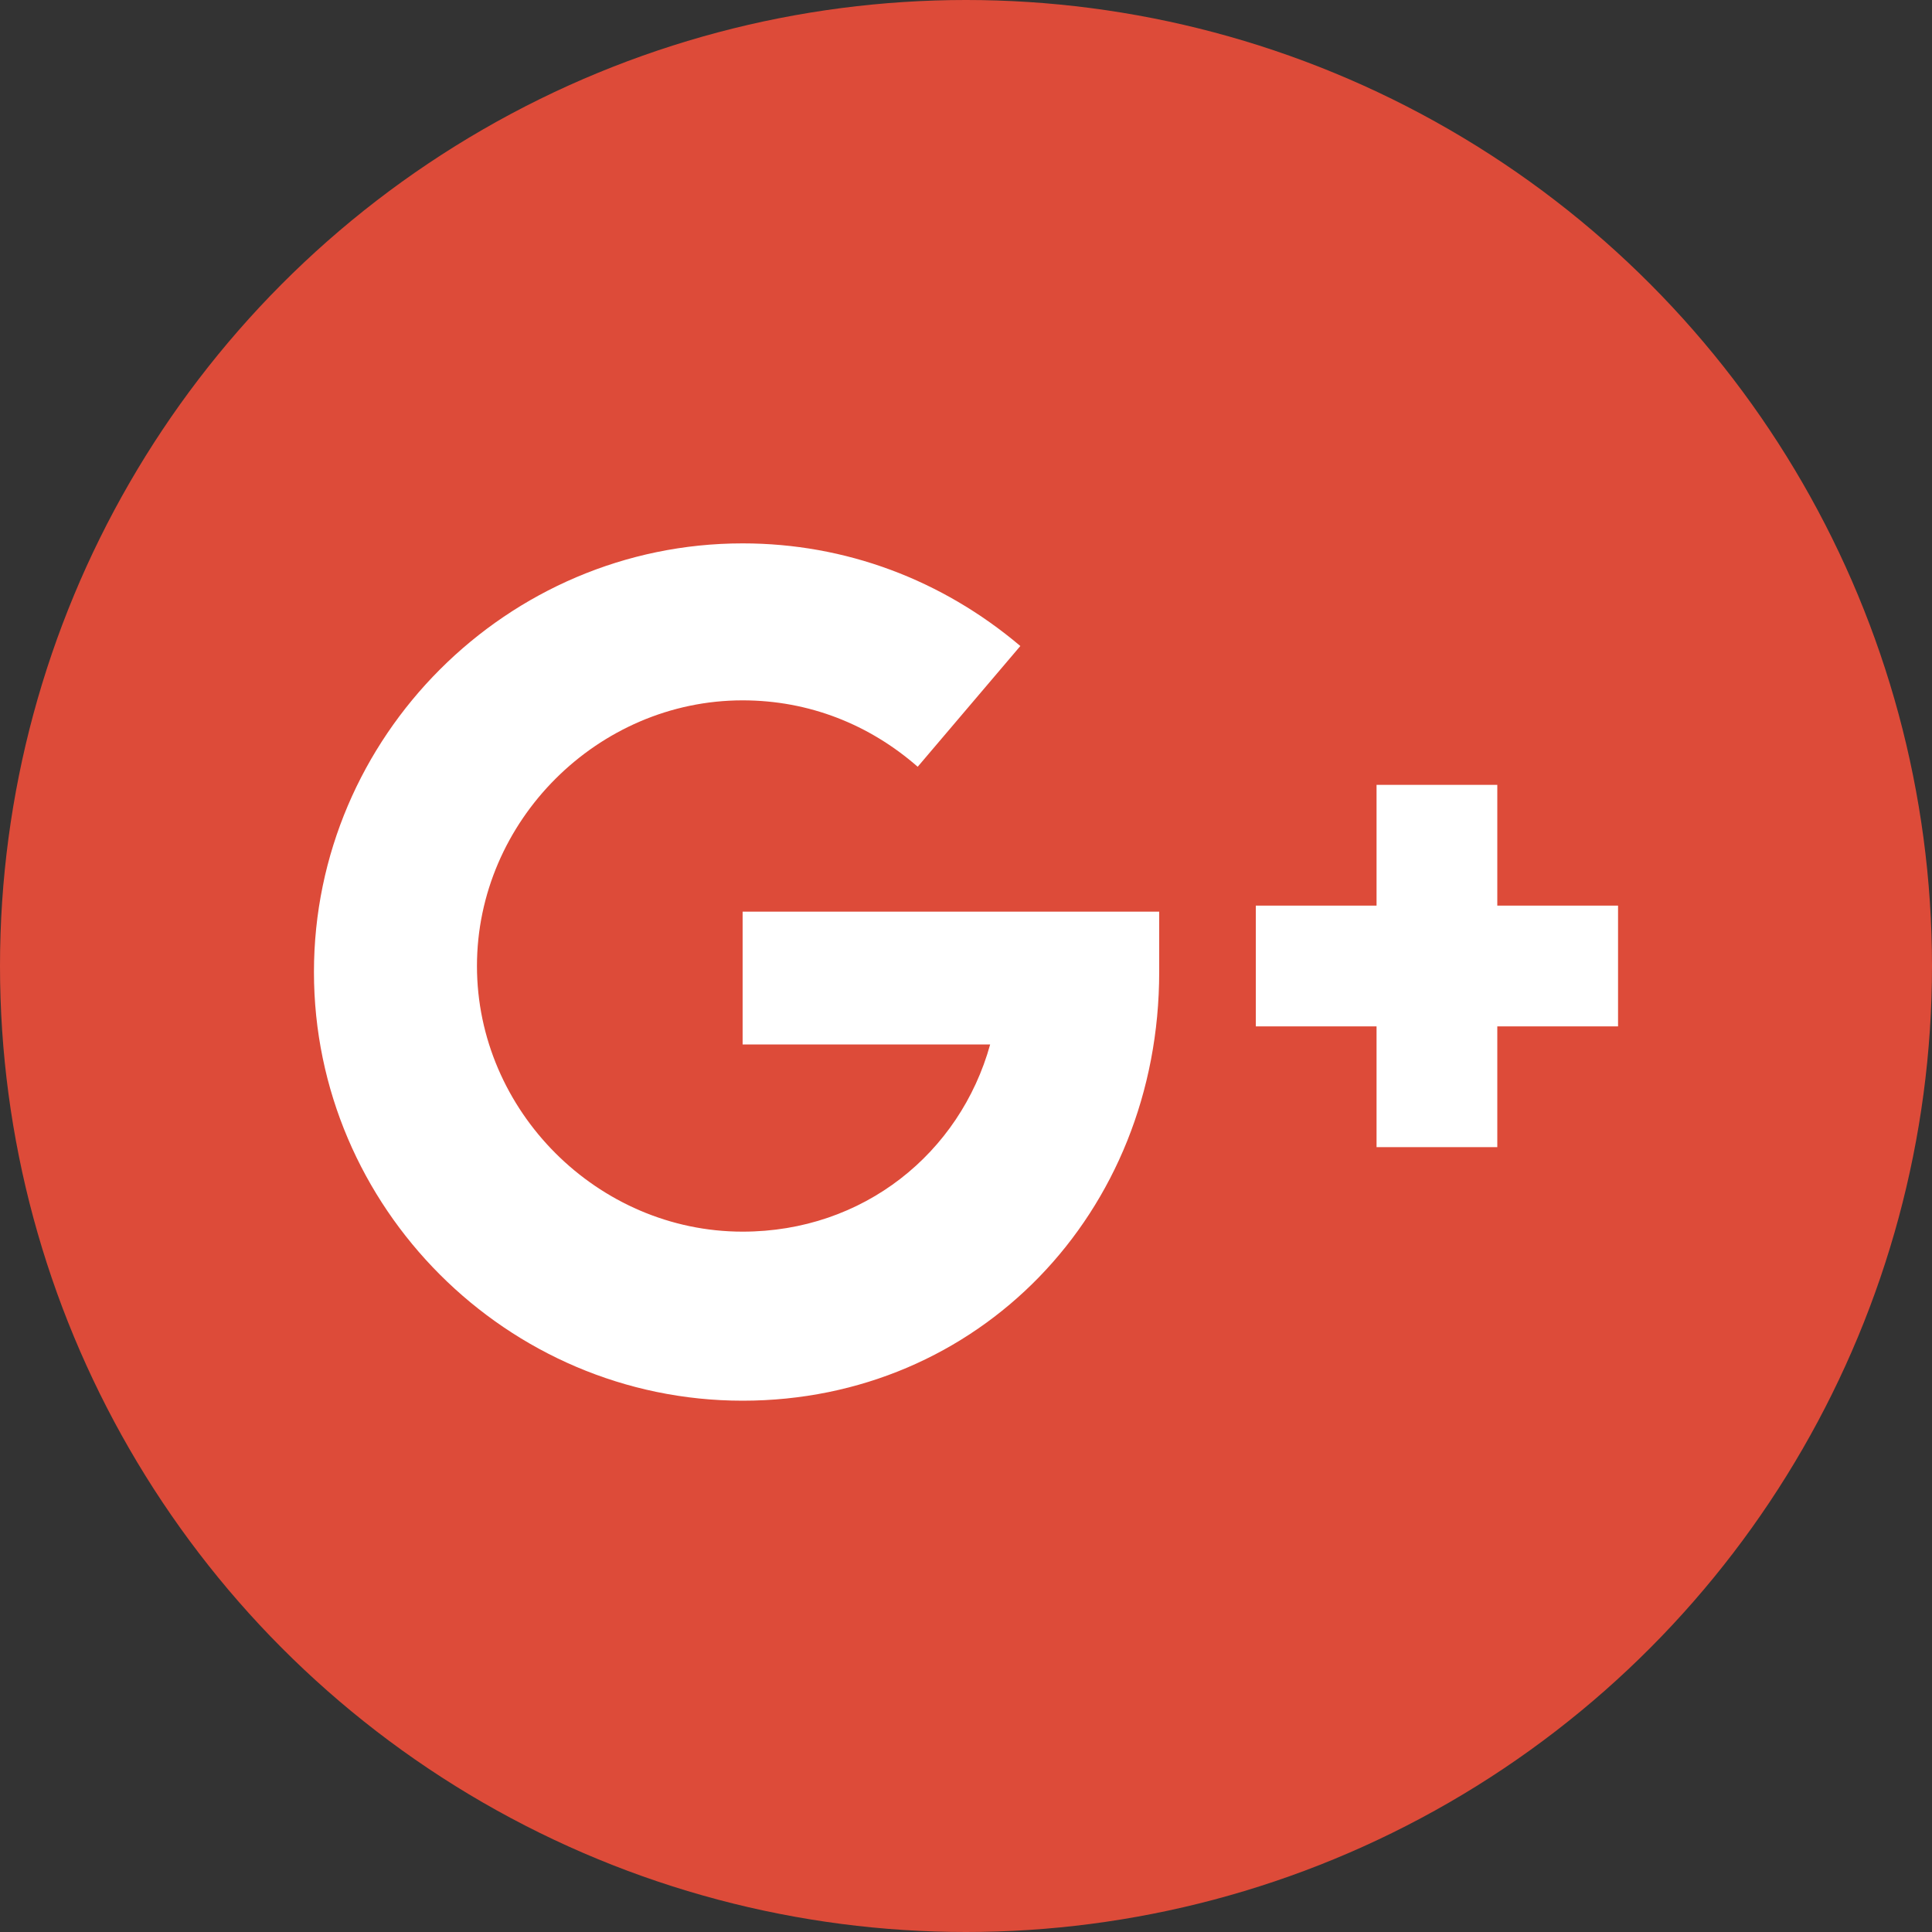 <svg xmlns="http://www.w3.org/2000/svg" viewBox="0 0 32 32">
<rect x="0" y="0" width="32" height="32" fill="#333333" stroke="none"/>
<style type="text/css">
	.st0{fill:#DD4B39;}
	.st1{fill:#FFFFFF;}
</style>
<circle class="st0" cx="16" cy="16" r="16"/>
<g>
	<path class="st1" d="M12.3,17.3h4.1c-0.5,1.8-2.1,3.1-4.1,3.1c-2.4,0-4.4-2-4.4-4.4c0-2.4,2-4.4,4.4-4.4c1.1,0,2.1,0.4,2.9,1.1
		l1.7-2c-1.3-1.1-2.9-1.7-4.6-1.7c-3.9,0-7.1,3.2-7.1,7.1s3.2,7.1,7.1,7.1c3.9,0,6.9-3.1,6.9-7.1v-1h-6.9L12.3,17.3L12.3,17.3z
		 M24.8,15v-2h-2v2h-2v2h2v2h2v-2h2v-2H24.8z"/>
</g>
</svg>
